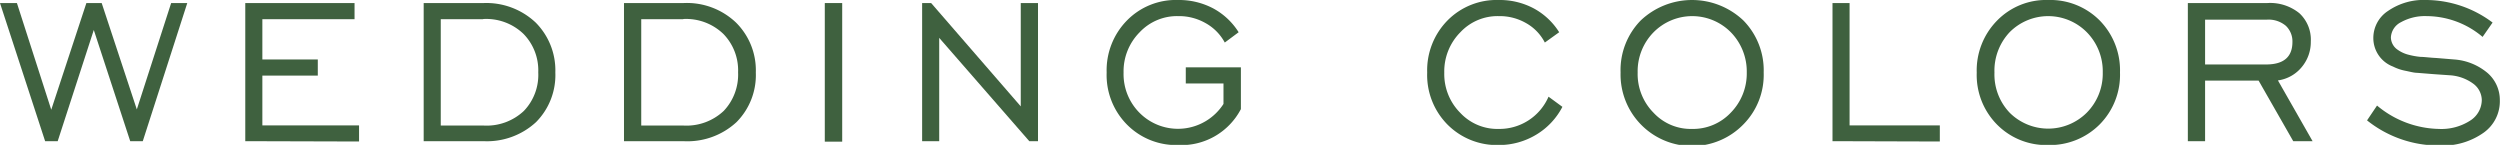 <?xml version="1.0" encoding="UTF-8"?> <svg xmlns="http://www.w3.org/2000/svg" viewBox="0 0 155.13 8.99"> <defs> <style>.cls-1{fill:#3f613f;}</style> </defs> <g id="Слой_2" data-name="Слой 2"> <g id="Слой_1-2" data-name="Слой 1"> <path class="cls-1" d="M2.8,8.76,0,.19H1.05L3.18,6.81,5.36.19h.95l2.18,6.6L10.62.19h1L8.86,8.76H8.08L5.82,1.86,3.58,8.76Z"></path> <path class="cls-1" d="M15.22,8.76V.19H22v1H16.28V3.69h3.44v1H16.28V7.78h6v1Z"></path> <path class="cls-1" d="M26.29.19H30A4.46,4.46,0,0,1,33.24,1.4a4.2,4.2,0,0,1,1.22,3.1,4.14,4.14,0,0,1-1.2,3.08A4.49,4.49,0,0,1,30,8.76H26.29Zm3.67,1H27.35v6.6H30a3.37,3.37,0,0,0,2.51-.91,3.23,3.23,0,0,0,.89-2.39,3.23,3.23,0,0,0-.91-2.38A3.33,3.33,0,0,0,30,1.18Z"></path> <path class="cls-1" d="M38.72.19H42.4A4.42,4.42,0,0,1,45.67,1.4,4.17,4.17,0,0,1,46.9,4.5a4.14,4.14,0,0,1-1.2,3.08,4.49,4.49,0,0,1-3.3,1.18H38.72Zm3.68,1H39.79v6.6H42.4a3.37,3.37,0,0,0,2.51-.91,3.27,3.27,0,0,0,.89-2.39,3.23,3.23,0,0,0-.91-2.38A3.33,3.33,0,0,0,42.4,1.18Z"></path> <path class="cls-1" d="M51.18,8.79V.19h1.08v8.6Z"></path> <path class="cls-1" d="M57.22,8.76V.19h.56L63.34,6.6V.19h1.07V8.76h-.54L58.28,2.35V8.76Z"></path> <path class="cls-1" d="M75.92,6.44V5.18H73.58v-1H77V6.77A4.16,4.16,0,0,1,73.11,9a4.29,4.29,0,0,1-3.18-1.27A4.37,4.37,0,0,1,68.67,4.5a4.41,4.41,0,0,1,1.26-3.23A4.25,4.25,0,0,1,73.11,0a4.55,4.55,0,0,1,2.17.52A4.23,4.23,0,0,1,76.86,2L76,2.64A3,3,0,0,0,74.8,1.43,3.32,3.32,0,0,0,73.11,1a3.18,3.18,0,0,0-2.39,1,3.44,3.44,0,0,0-1,2.51,3.4,3.4,0,0,0,1,2.5,3.36,3.36,0,0,0,5.2-.56Z"></path> <path class="cls-1" d="M96.09,6l.86.63a4.33,4.33,0,0,1-1.63,1.73A4.48,4.48,0,0,1,93,9a4.32,4.32,0,0,1-3.18-1.27A4.37,4.37,0,0,1,88.56,4.5a4.41,4.41,0,0,1,1.26-3.23A4.28,4.28,0,0,1,93,0a4.49,4.49,0,0,1,2.17.52A4.23,4.23,0,0,1,96.75,2l-.89.64a2.9,2.9,0,0,0-1.17-1.21A3.29,3.29,0,0,0,93,1a3.16,3.16,0,0,0-2.38,1,3.45,3.45,0,0,0-1,2.51,3.41,3.41,0,0,0,1,2.5A3.15,3.15,0,0,0,93,8,3.32,3.32,0,0,0,96.09,6Z"></path> <path class="cls-1" d="M108.18,7.72a4.44,4.44,0,0,1-7.62-3.22,4.4,4.4,0,0,1,1.25-3.23,4.63,4.63,0,0,1,6.37,0,4.41,4.41,0,0,1,1.26,3.23A4.37,4.37,0,0,1,108.18,7.72ZM102.61,7A3.15,3.15,0,0,0,105,8a3.21,3.21,0,0,0,2.39-1,3.47,3.47,0,0,0,1-2.5,3.48,3.48,0,0,0-1-2.51,3.37,3.37,0,0,0-4.77,0,3.45,3.45,0,0,0-1,2.51A3.41,3.41,0,0,0,102.61,7Z"></path> <path class="cls-1" d="M113.71,8.76V.19h1.06V7.78h5.6v1Z"></path> <path class="cls-1" d="M130.29,7.72A4.36,4.36,0,0,1,127.1,9a4.29,4.29,0,0,1-3.18-1.27,4.37,4.37,0,0,1-1.26-3.22,4.41,4.41,0,0,1,1.26-3.23A4.25,4.25,0,0,1,127.1,0a4.32,4.32,0,0,1,3.19,1.27,4.41,4.41,0,0,1,1.26,3.23A4.37,4.37,0,0,1,130.29,7.72ZM124.71,7a3.39,3.39,0,0,0,4.77,0,3.44,3.44,0,0,0,1-2.5,3.45,3.45,0,0,0-1-2.51,3.37,3.37,0,0,0-4.77,0,3.48,3.48,0,0,0-.95,2.51A3.44,3.44,0,0,0,124.71,7Z"></path> <path class="cls-1" d="M135.76,8.76V.19h4.92a2.87,2.87,0,0,1,2,.63,2.23,2.23,0,0,1,.71,1.76,2.42,2.42,0,0,1-.56,1.58,2.32,2.32,0,0,1-1.48.83l2.15,3.77H142.3L140.15,5h-3.32V8.76ZM136.83,4h3.79c1.09,0,1.63-.47,1.63-1.4a1.33,1.33,0,0,0-.41-1,1.66,1.66,0,0,0-1.18-.38h-3.83Z"></path> <path class="cls-1" d="M146.88,7.47l.62-.92A6.16,6.16,0,0,0,151.33,8a3.3,3.3,0,0,0,1.94-.51A1.53,1.53,0,0,0,154,6.2a1.29,1.29,0,0,0-.52-1A2.74,2.74,0,0,0,152,4.67l-1-.07-1-.08c-.2,0-.45-.07-.75-.13a2.94,2.94,0,0,1-.76-.26,1.89,1.89,0,0,1-1.22-1.76,2,2,0,0,1,.91-1.69A3.89,3.89,0,0,1,150.57,0a6.91,6.91,0,0,1,4.1,1.4l-.62.89A5.41,5.41,0,0,0,150.59,1a3.07,3.07,0,0,0-1.61.38,1.12,1.12,0,0,0-.62.94.94.94,0,0,0,.41.76,2,2,0,0,0,.66.31,4.66,4.66,0,0,0,.77.14c.24,0,.57.05,1,.07l1.09.09a3.6,3.6,0,0,1,2.08.85,2.22,2.22,0,0,1,.75,1.69,2.39,2.39,0,0,1-1,2,4.39,4.39,0,0,1-2.77.8A7.11,7.11,0,0,1,146.88,7.47Z"></path> </g> </g> </svg> 